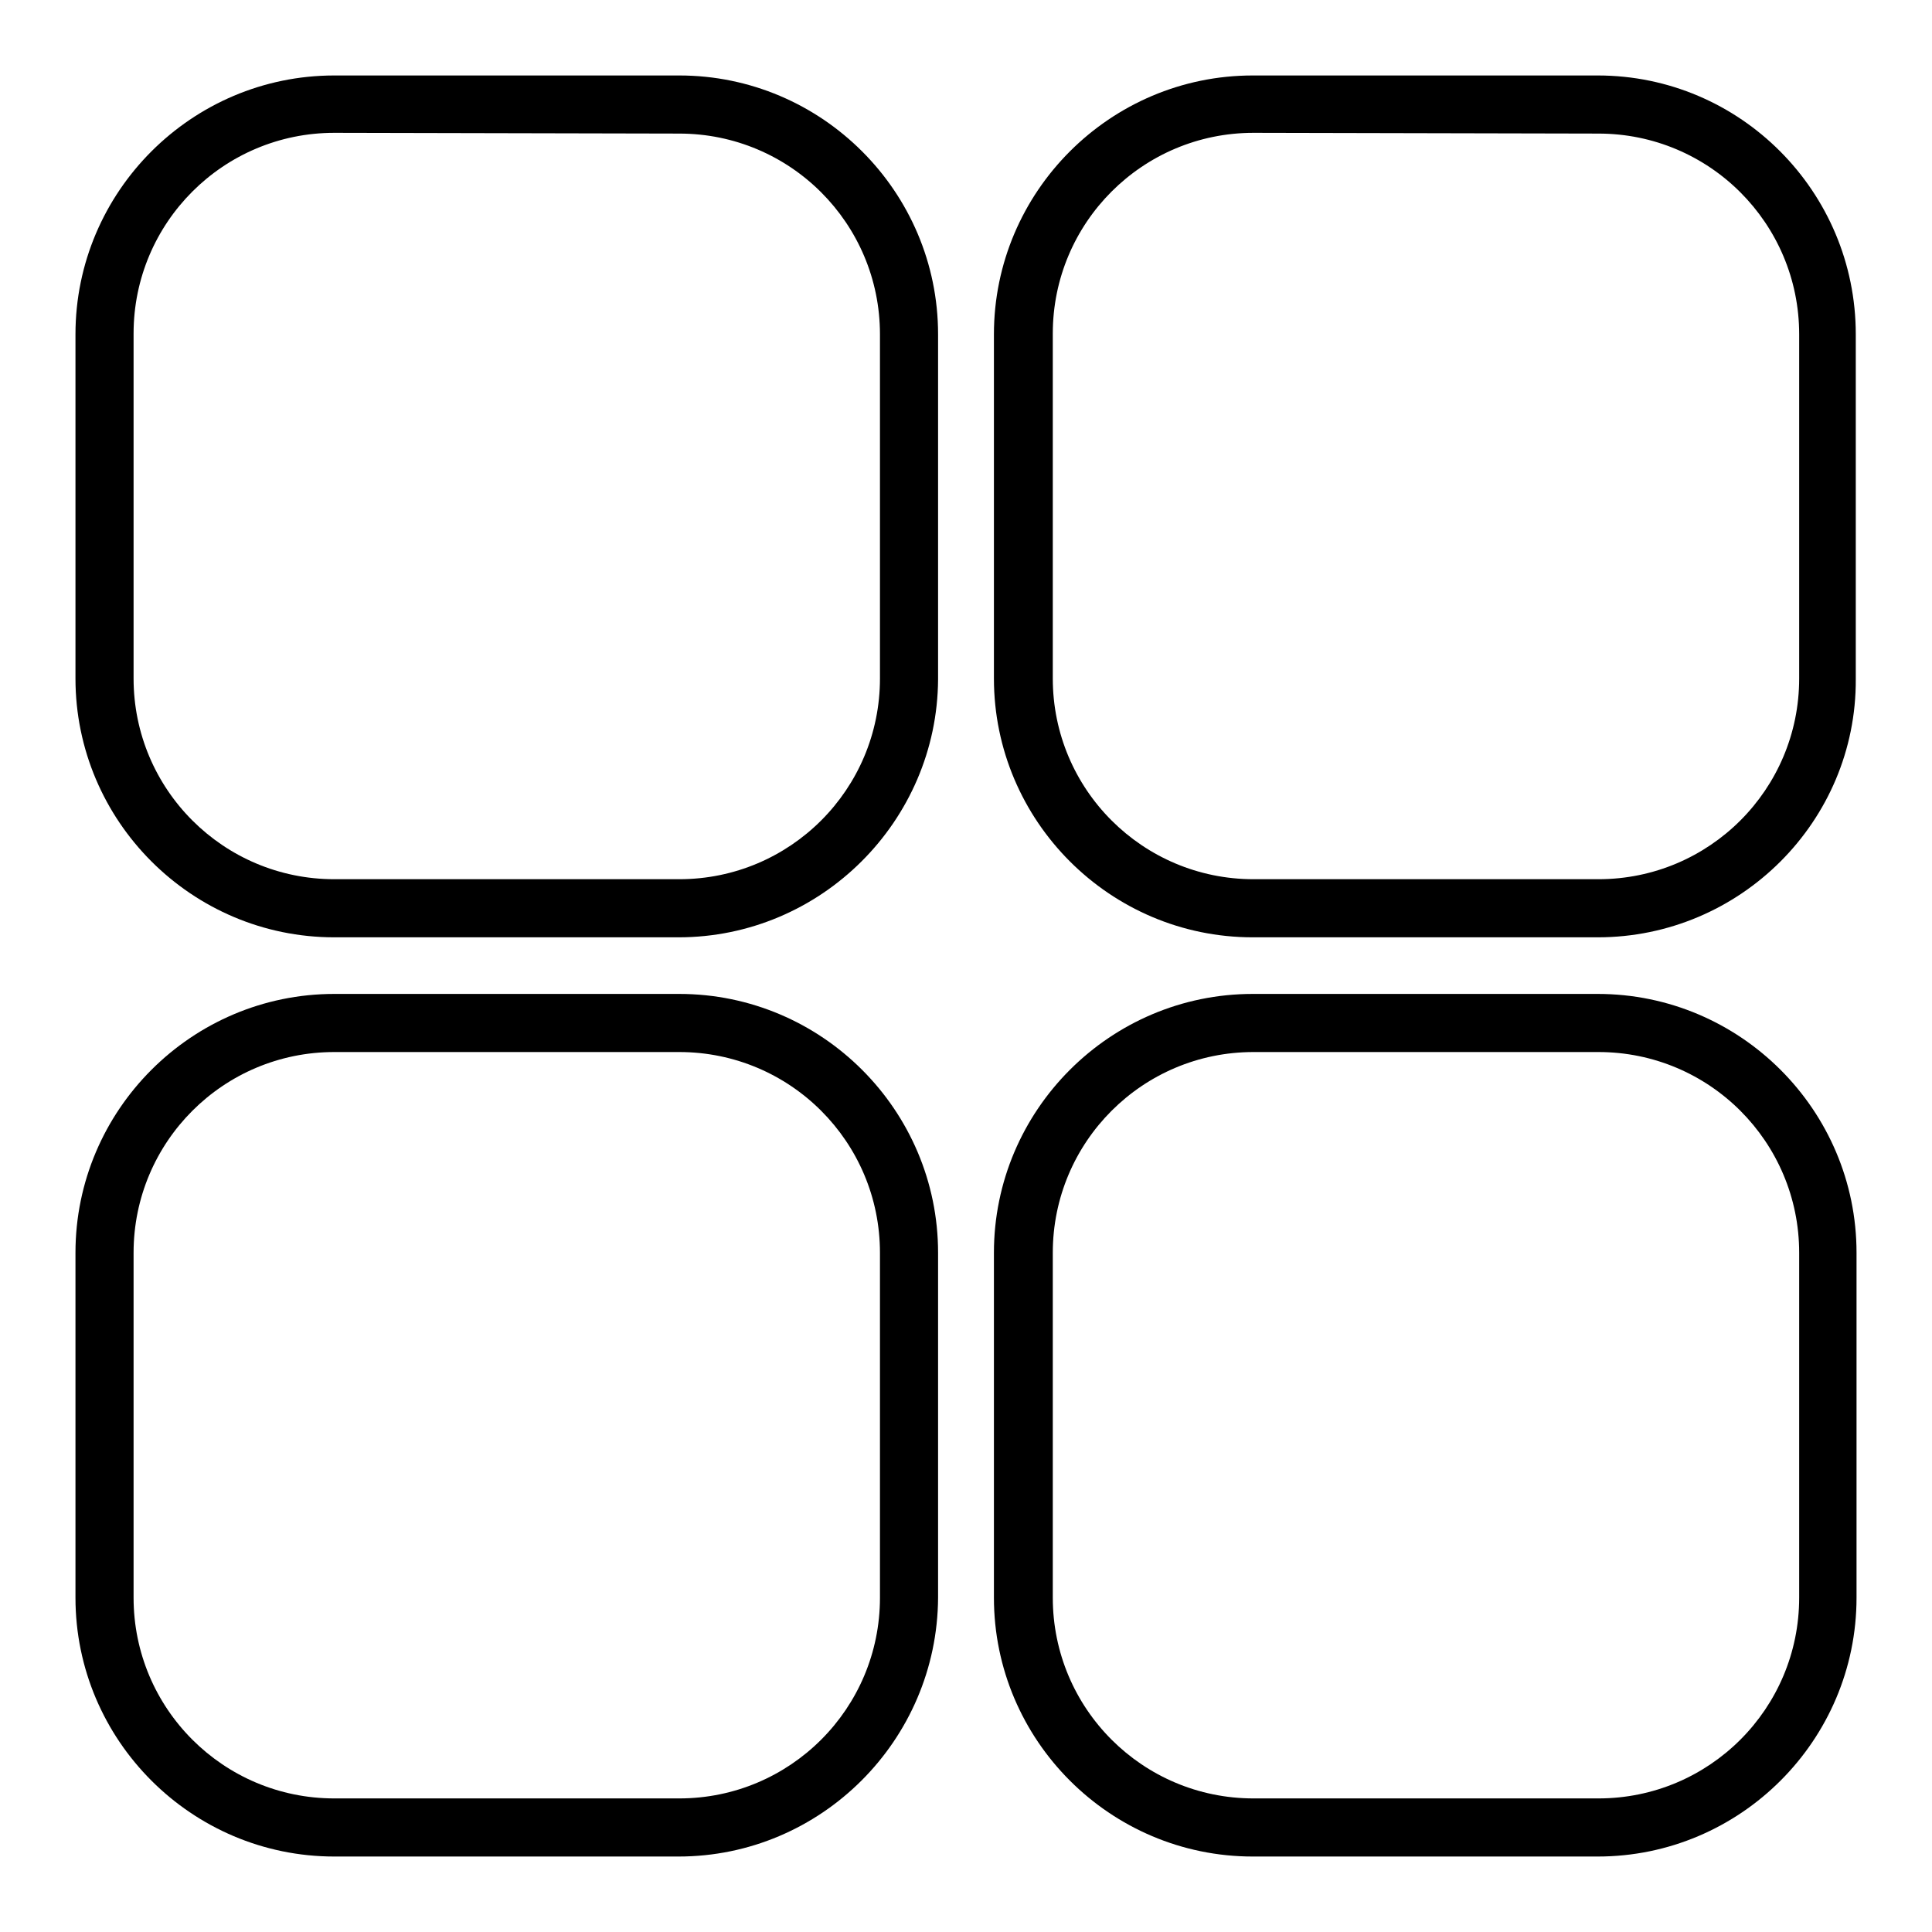<?xml version="1.0" encoding="utf-8"?>
<!-- Svg Vector Icons : http://www.onlinewebfonts.com/icon -->
<!DOCTYPE svg PUBLIC "-//W3C//DTD SVG 1.1//EN" "http://www.w3.org/Graphics/SVG/1.1/DTD/svg11.dtd">
<svg version="1.1" xmlns="http://www.w3.org/2000/svg" xmlns:xlink="http://www.w3.org/1999/xlink" x="0px" y="0px" viewBox="0 0 256 256" enable-background="new 0 0 256 256" xml:space="preserve">
<g><g><path fill="#000000" d="M211.7,246h-45.7c-18.9,0-34.3-15.4-34.3-34.3v-45.7c0-18.9,15.4-34.3,34.3-34.3h45.7c18.9,0,34.3,15.4,34.3,34.3v45.7C246,230.6,230.6,246,211.7,246z M166.1,139.4c-14.7,0-26.6,11.9-26.6,26.6v45.7c0,14.7,11.9,26.6,26.6,26.6h45.7c14.7,0,26.6-11.9,26.6-26.6v-45.7c0-14.7-11.9-26.6-26.6-26.6L166.1,139.4L166.1,139.4z M89.9,246H44.3C25.4,246,10,230.6,10,211.7v-45.7c0-18.9,15.4-34.3,34.3-34.3h45.7c18.9,0,34.3,15.4,34.3,34.3v45.7C124.2,230.6,108.8,246,89.9,246z M44.3,139.4c-14.7,0-26.6,11.9-26.6,26.6v45.7c0,14.7,11.9,26.6,26.6,26.6h45.7c14.7,0,26.6-11.9,26.6-26.6v-45.7c0-14.7-11.9-26.6-26.6-26.6L44.3,139.4L44.3,139.4z M211.7,124.2h-45.7c-18.9,0-34.3-15.4-34.3-34.3V44.3c0-18.9,15.4-34.3,34.3-34.3h45.7c18.9,0,34.2,15.4,34.2,34.3V90C246,108.8,230.6,124.2,211.7,124.2z M166.1,17.6c-14.7,0-26.6,11.9-26.6,26.6v45.7c0,14.7,11.9,26.6,26.6,26.6h45.7c14.7,0,26.6-11.9,26.6-26.6V44.3c0-14.7-11.9-26.6-26.6-26.6L166.1,17.6L166.1,17.6z M89.9,124.2H44.3c-18.9,0-34.3-15.4-34.3-34.3V44.3C10,25.4,25.4,10,44.3,10h45.7c18.9,0,34.3,15.4,34.3,34.3V90C124.2,108.8,108.8,124.2,89.9,124.2z M44.3,17.6c-14.7,0-26.6,11.9-26.6,26.6v45.7c0,14.7,11.9,26.6,26.6,26.6h45.7c14.7,0,26.6-11.9,26.6-26.6V44.3c0-14.7-11.9-26.6-26.6-26.6L44.3,17.6L44.3,17.6z"/></g></g>
</svg>